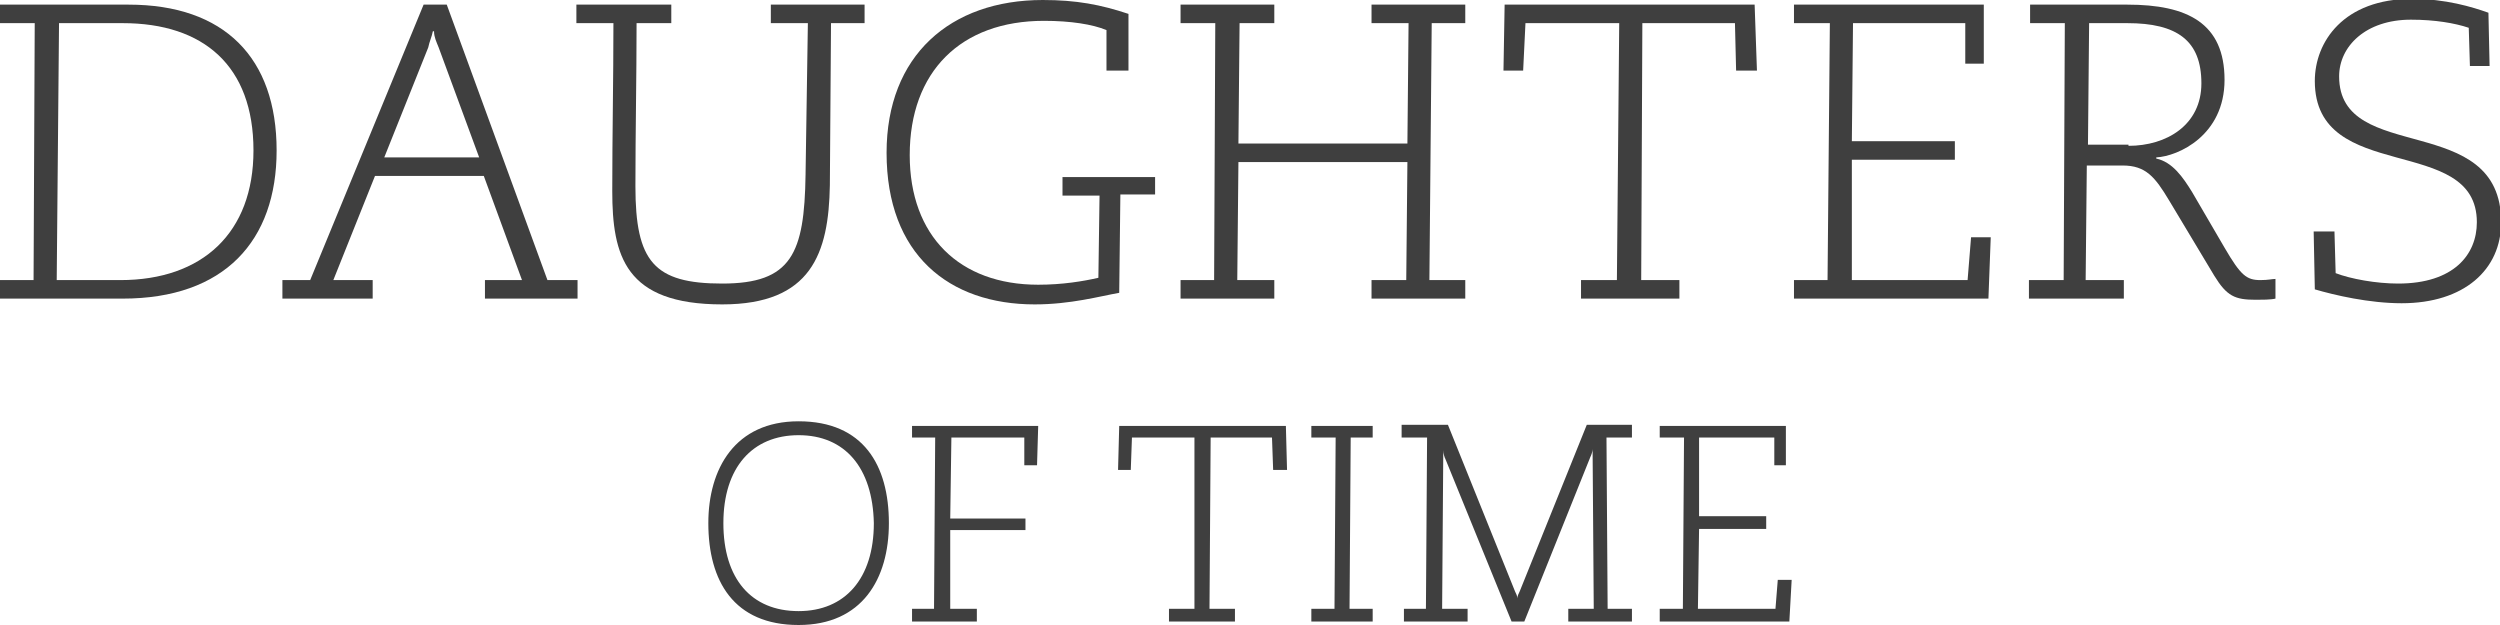 <?xml version="1.0" encoding="utf-8"?>
<!-- Generator: Adobe Illustrator 23.0.1, SVG Export Plug-In . SVG Version: 6.00 Build 0)  -->
<svg version="1.1" xmlns="http://www.w3.org/2000/svg" xmlns:xlink="http://www.w3.org/1999/xlink" x="0px" y="0px"
	 viewBox="0 0 216 54" style="enable-background:new 0 0 216 54;" xml:space="preserve">
<style type="text/css">
	.st0{fill:#3F3F3F;}
</style>
<g id="Ebene_1">
</g>
<g id="Isolationsmodus">
	<g>
		<path class="st0" d="M0,24.2h2.9L3,2H0V0.4h11.1C19.4,0.4,23.9,5,23.9,13c0,7.8-4.5,12.8-13.3,12.8H0V24.2z M10.4,24.2
			c7.1,0,11.5-4.1,11.5-11.2c0-7.3-4.3-11-11.3-11H5.1L4.9,24.2H10.4z"/>
		<path class="st0" d="M24.4,24.2h2.4l9.8-23.8h2l8.7,23.8h2.6v1.6h-8v-1.6h3.2l-3.3-9h-9.4l-3.6,9h3.4v1.6h-7.8V24.2z M37.9,4.1
			c-0.2-0.5-0.4-0.9-0.4-1.4h-0.1c-0.1,0.5-0.3,0.9-0.4,1.4l-3.8,9.5h8.2L37.9,4.1z"/>
		<path class="st0" d="M58,0.4V2h-3c0,4.7-0.1,9.4-0.1,14.1c0,6.5,1.6,8.4,7.5,8.4c6,0,7.1-2.6,7.2-9.4L69.8,2h-3.2V0.4h8.1V2h-2.9
			L71.7,16c-0.1,5.9-1.6,10.3-9.3,10.3c-8.4,0-9.5-4.2-9.5-9.8C52.9,11.6,53,6.9,53,2h-3.2V0.4H58z"/>
		<path class="st0" d="M99.8,15.2v1.6h-3l-0.1,8.5c-1.7,0.3-4.2,1-7.3,1c-7.4,0-12.8-4.3-12.8-13.1C76.6,4.8,82.1,0,90.1,0
			c2.9,0,5,0.4,7.4,1.2v4.9h-1.9V2.6c-1.2-0.5-3.1-0.8-5.4-0.8c-7.2,0-11.6,4.4-11.6,11.6c0,7,4.3,11.2,11.1,11.2
			c2.1,0,3.9-0.3,5.2-0.6l0.1-7.1h-3.2v-1.6H99.8z"/>
		<polygon class="st0" points="102,24.2 104.9,24.2 105,2 102,2 102,0.4 110.1,0.4 110.1,2 107.1,2 107,12.4 121.6,12.4 121.7,2 
			118.5,2 118.5,0.4 126.6,0.4 126.6,2 123.7,2 123.5,24.2 126.6,24.2 126.6,25.8 118.5,25.8 118.5,24.2 121.5,24.2 121.6,14 
			107,14 106.9,24.2 110.1,24.2 110.1,25.8 102,25.8 		"/>
		<polygon class="st0" points="136.6,24.2 139.7,24.2 139.9,2 131.8,2 131.6,6.1 129.9,6.1 130,0.4 151.6,0.4 151.8,6.1 150,6.1 
			149.9,2 141.9,2 141.8,24.2 145.1,24.2 145.1,25.8 136.6,25.8 		"/>
		<polygon class="st0" points="155,24.2 157.9,24.2 158.1,2 155,2 155,0.4 171.4,0.4 171.4,5.5 169.8,5.5 169.8,2 160.1,2 160,12.2 
			168.9,12.2 168.9,13.8 160,13.8 160,24.2 170,24.2 170.3,20.5 172,20.5 171.8,25.8 155,25.8 		"/>
		<path class="st0" d="M175.4,24.2h2.9L178.4,2h-3V0.4h8.4c5.2,0,8.4,1.6,8.4,6.5c0,4.8-4,6.6-5.9,6.7v0.1c1.4,0.3,2.3,1.6,3.1,2.9
			l2.8,4.8c1.4,2.4,1.9,2.8,3.1,2.8c0.7,0,1-0.1,1.3-0.1v1.7c-0.4,0.1-1.2,0.1-1.7,0.1c-1.8,0-2.5-0.3-3.6-2.1l-3.9-6.5
			c-1.2-2-2-3-4-3h-3.1l-0.1,9.9h3.3v1.6h-8.2V24.2z M183.9,12.6c3.3,0,6.3-1.8,6.3-5.4c0-3.7-2.1-5.2-6.4-5.2h-3.3l-0.1,10.5H183.9
			z"/>
		<path class="st0" d="M201.7,20.1l0.1,3.5c1.3,0.5,3.5,0.9,5.4,0.9c4.8,0,6.8-2.5,6.8-5.3c0-7.7-14-3.2-14-12.2
			c0-3.4,2.5-7.1,8.4-7.1c2.9,0,5.2,0.7,6.6,1.2l0.1,4.6h-1.7l-0.1-3.3c-1.2-0.4-2.9-0.7-5-0.7c-3.9,0-6.2,2.3-6.2,4.9
			c0,7.7,14,2.9,14,12.6c0,4.1-3.2,7-8.6,7c-2.8,0-5.8-0.7-7.5-1.2l-0.1-5H201.7z"/>
		<path class="st0" d="M69,54c-5.6,0-7.8-3.8-7.8-8.8c0-4.7,2.3-8.8,7.8-8.8c5.6,0,7.8,3.8,7.8,8.8C76.8,50,74.5,54,69,54 M69,37.6
			c-4,0-6.5,2.8-6.5,7.6c0,4.8,2.4,7.6,6.5,7.6c4,0,6.5-2.8,6.5-7.6C75.4,40.4,73,37.6,69,37.6"/>
		<polygon class="st0" points="78.8,53.7 78.8,52.6 80.7,52.6 80.8,37.8 78.8,37.8 78.8,36.8 89.7,36.8 89.6,40.2 88.5,40.2 
			88.5,37.8 82.2,37.8 82.1,44.8 88.6,44.8 88.6,45.8 82.1,45.8 82.1,52.6 84.4,52.6 84.4,53.7 		"/>
		<polygon class="st0" points="101,52.6 103.2,52.6 103.2,37.8 97.8,37.8 97.7,40.6 96.6,40.6 96.7,36.8 111.1,36.8 111.2,40.6 
			110,40.6 109.9,37.8 104.6,37.8 104.5,52.6 106.7,52.6 106.7,53.7 101,53.7 		"/>
		<polygon class="st0" points="113.3,53.7 113.3,52.6 115.3,52.6 115.4,37.8 113.3,37.8 113.3,36.8 118.6,36.8 118.6,37.8 
			116.7,37.8 116.6,52.6 118.6,52.6 118.6,53.7 		"/>
		<path class="st0" d="M121.1,52.6h2.1l0.1-14.8h-2.2v-1.1h4l5.8,14.4c0.1,0.2,0.2,0.4,0.2,0.6h0c0-0.2,0.1-0.4,0.2-0.6l5.8-14.4
			h3.9v1.1h-2.2l0.1,14.8h2.1v1.1h-5.5v-1.1h2.2l-0.1-13.8h0c0,0.2-0.1,0.5-0.2,0.7l-5.7,14.2h-1.1l-5.7-14
			c-0.1-0.2-0.2-0.5-0.2-0.8h0l-0.1,13.7h2.2v1.1h-5.5V52.6z"/>
		<polygon class="st0" points="143.4,52.6 145.4,52.6 145.5,37.8 143.4,37.8 143.4,36.8 154.3,36.8 154.3,40.2 153.3,40.2 
			153.3,37.8 146.8,37.8 146.8,44.6 152.6,44.6 152.6,45.7 146.8,45.7 146.7,52.6 153.4,52.6 153.6,50.1 154.8,50.1 154.6,53.7 
			143.4,53.7 		"/>
	</g>
</g>
</svg>
